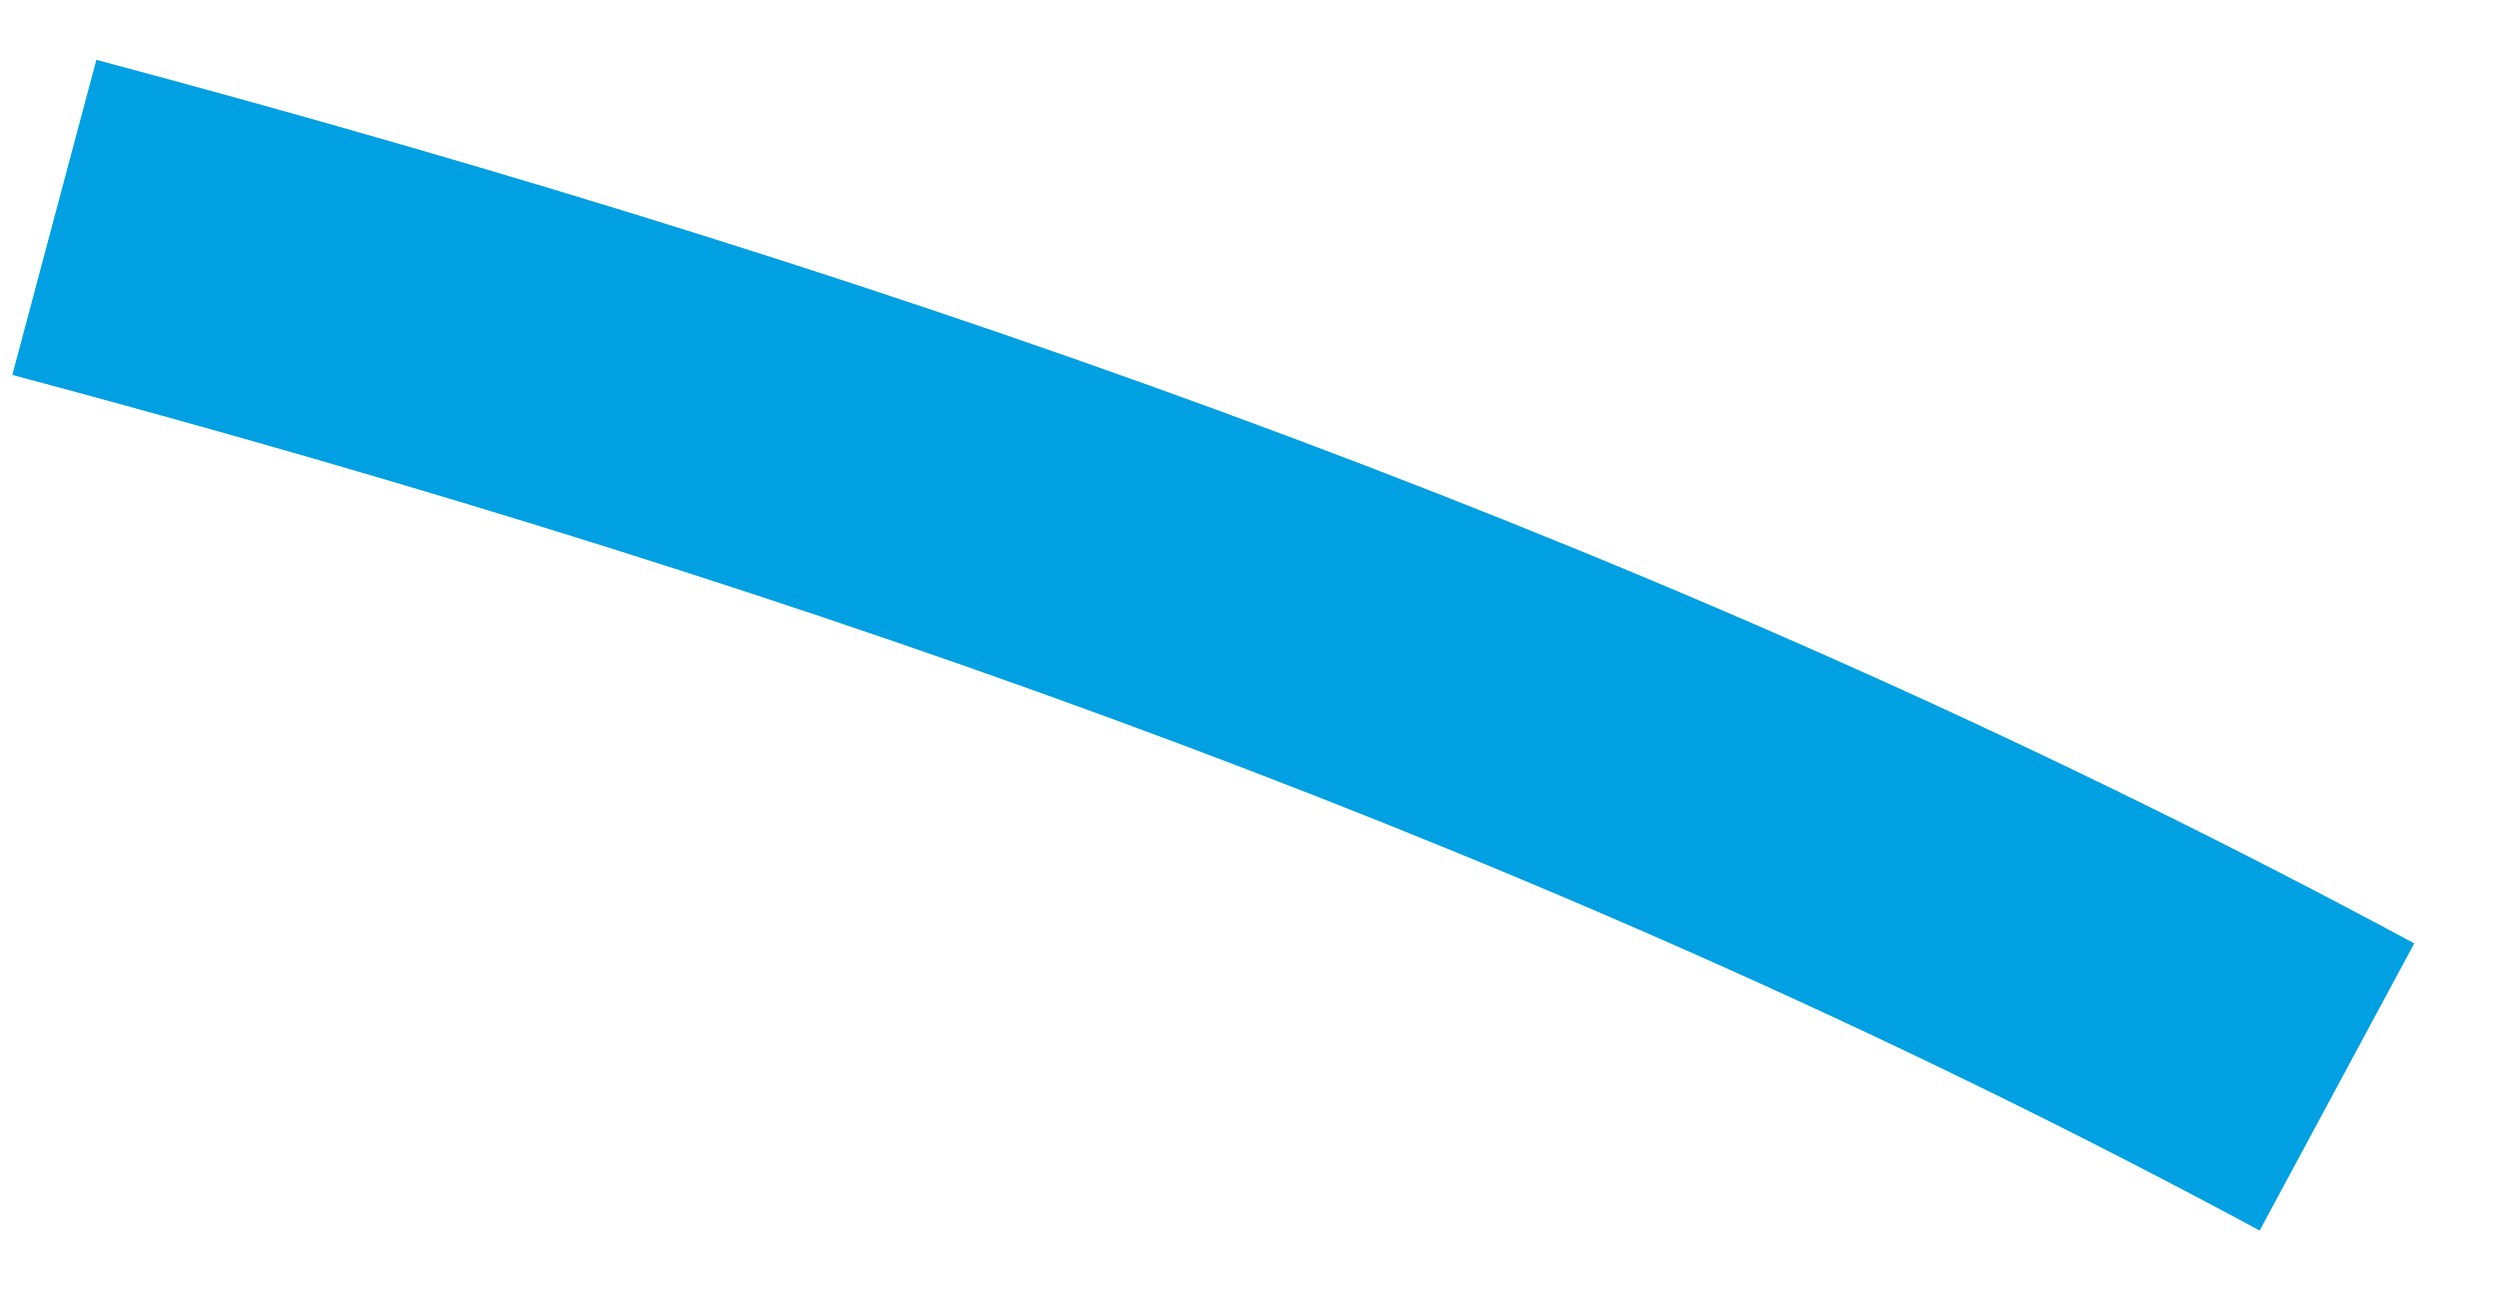 <?xml version="1.0" encoding="UTF-8"?> <svg xmlns="http://www.w3.org/2000/svg" width="23" height="12" viewBox="0 0 23 12" fill="none"> <path d="M21.5 10C15 6.5 8 4 0.5 2" stroke="#00A0E3" stroke-width="3"></path> </svg> 